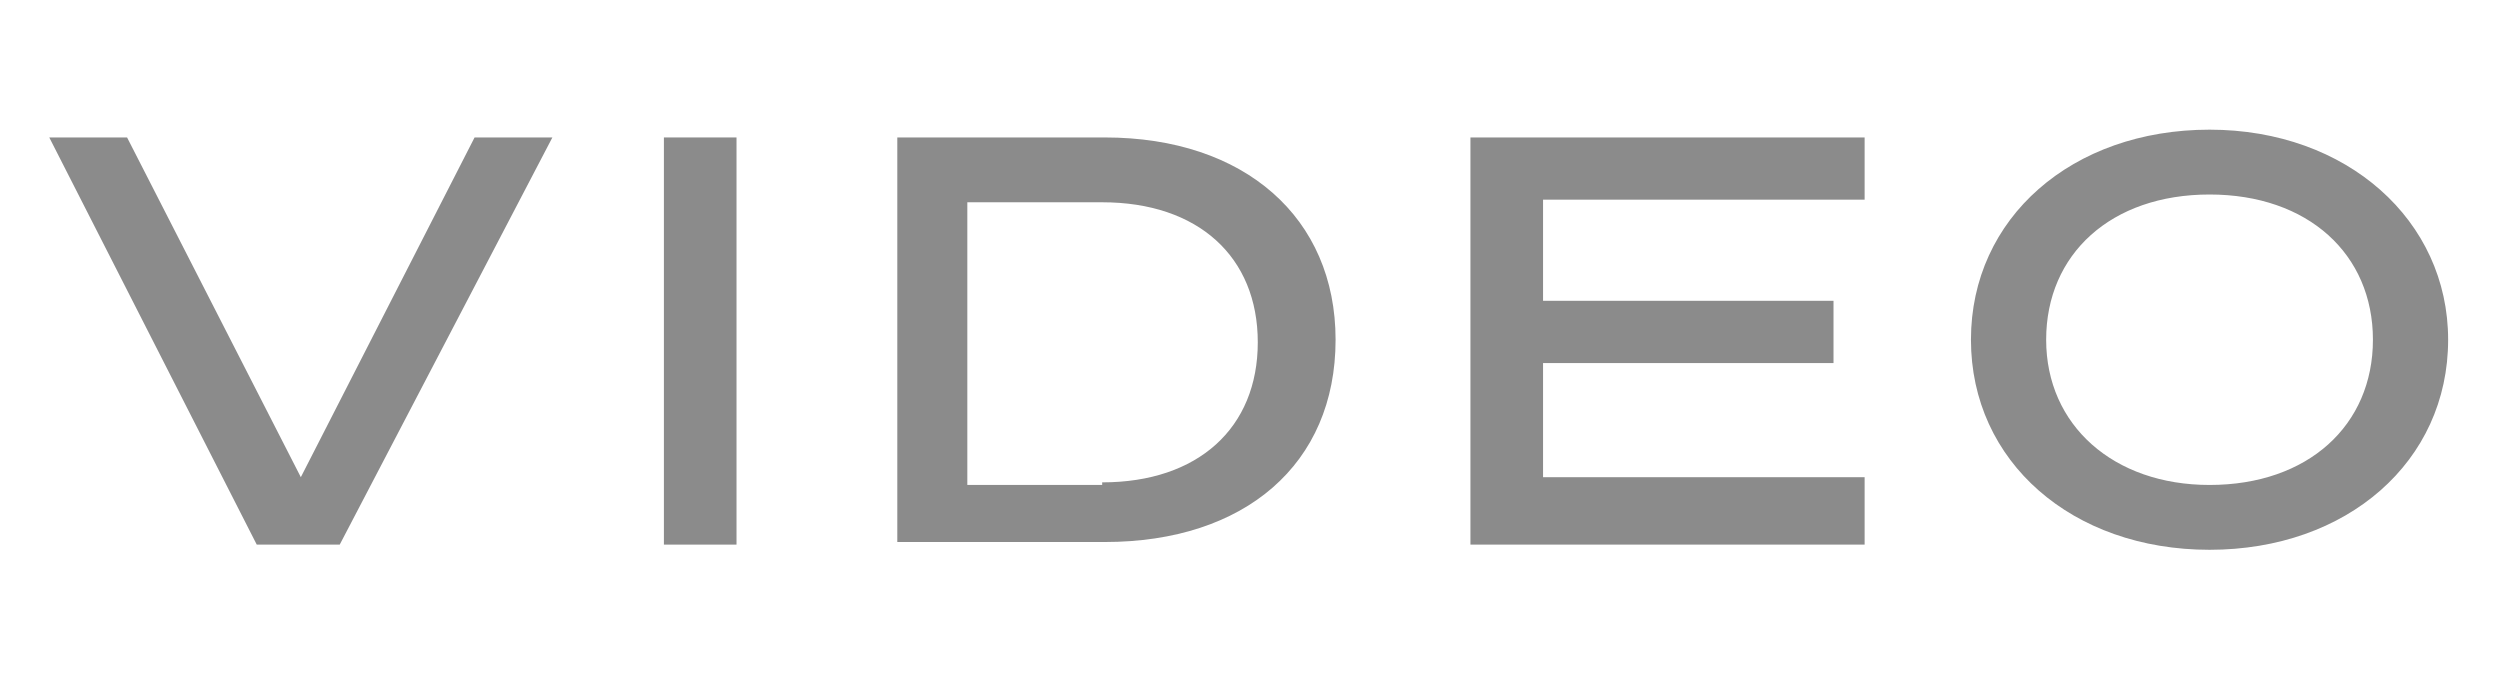 <?xml version="1.0" encoding="utf-8"?>
<!-- Generator: Adobe Illustrator 25.0.0, SVG Export Plug-In . SVG Version: 6.00 Build 0)  -->
<svg version="1.1" id="Layer_1" xmlns="http://www.w3.org/2000/svg" xmlns:xlink="http://www.w3.org/1999/xlink" x="0px" y="0px"
	 width="96.4px" height="26.4px" viewBox="0 0 96.4 26.4" style="enable-background:new 0 0 96.4 26.4;" xml:space="preserve">
<style type="text/css">
	.st0{fill:#8B8B8B;}
</style>
<g>
	<path class="st0" d="M9.9,21l-8-15.7h3l6.7,13.1l6.7-13.1h3L13.1,21H9.9z"/>
	<path class="st0" d="M28.4,21h-2.8V5.3h2.8V21z"/>
	<path class="st0" d="M34.6,5.3h8c5.4,0,8.9,3.1,8.9,7.8c0,4.8-3.5,7.8-8.9,7.8h-8V5.3z M42.5,18.6c3.7,0,6-2.1,6-5.4
		c0-3.3-2.3-5.4-6-5.4h-5.2v10.9H42.5z"/>
	<path class="st0" d="M71.9,5.3v2.4H59.5v3.9h11.2v2.4H59.5v4.4h12.4V21H56.7V5.3H71.9z"/>
	<path class="st0" d="M94.4,13.1c0,4.7-3.9,8.1-9.2,8.1S76,17.8,76,13.1s3.9-8.1,9.2-8.1S94.4,8.5,94.4,13.1z M78.9,13.1
		c0,3.3,2.6,5.6,6.3,5.6c3.8,0,6.3-2.3,6.3-5.6S89,7.5,85.2,7.5C81.4,7.5,78.9,9.8,78.9,13.1z"/>
</g>
</svg>
